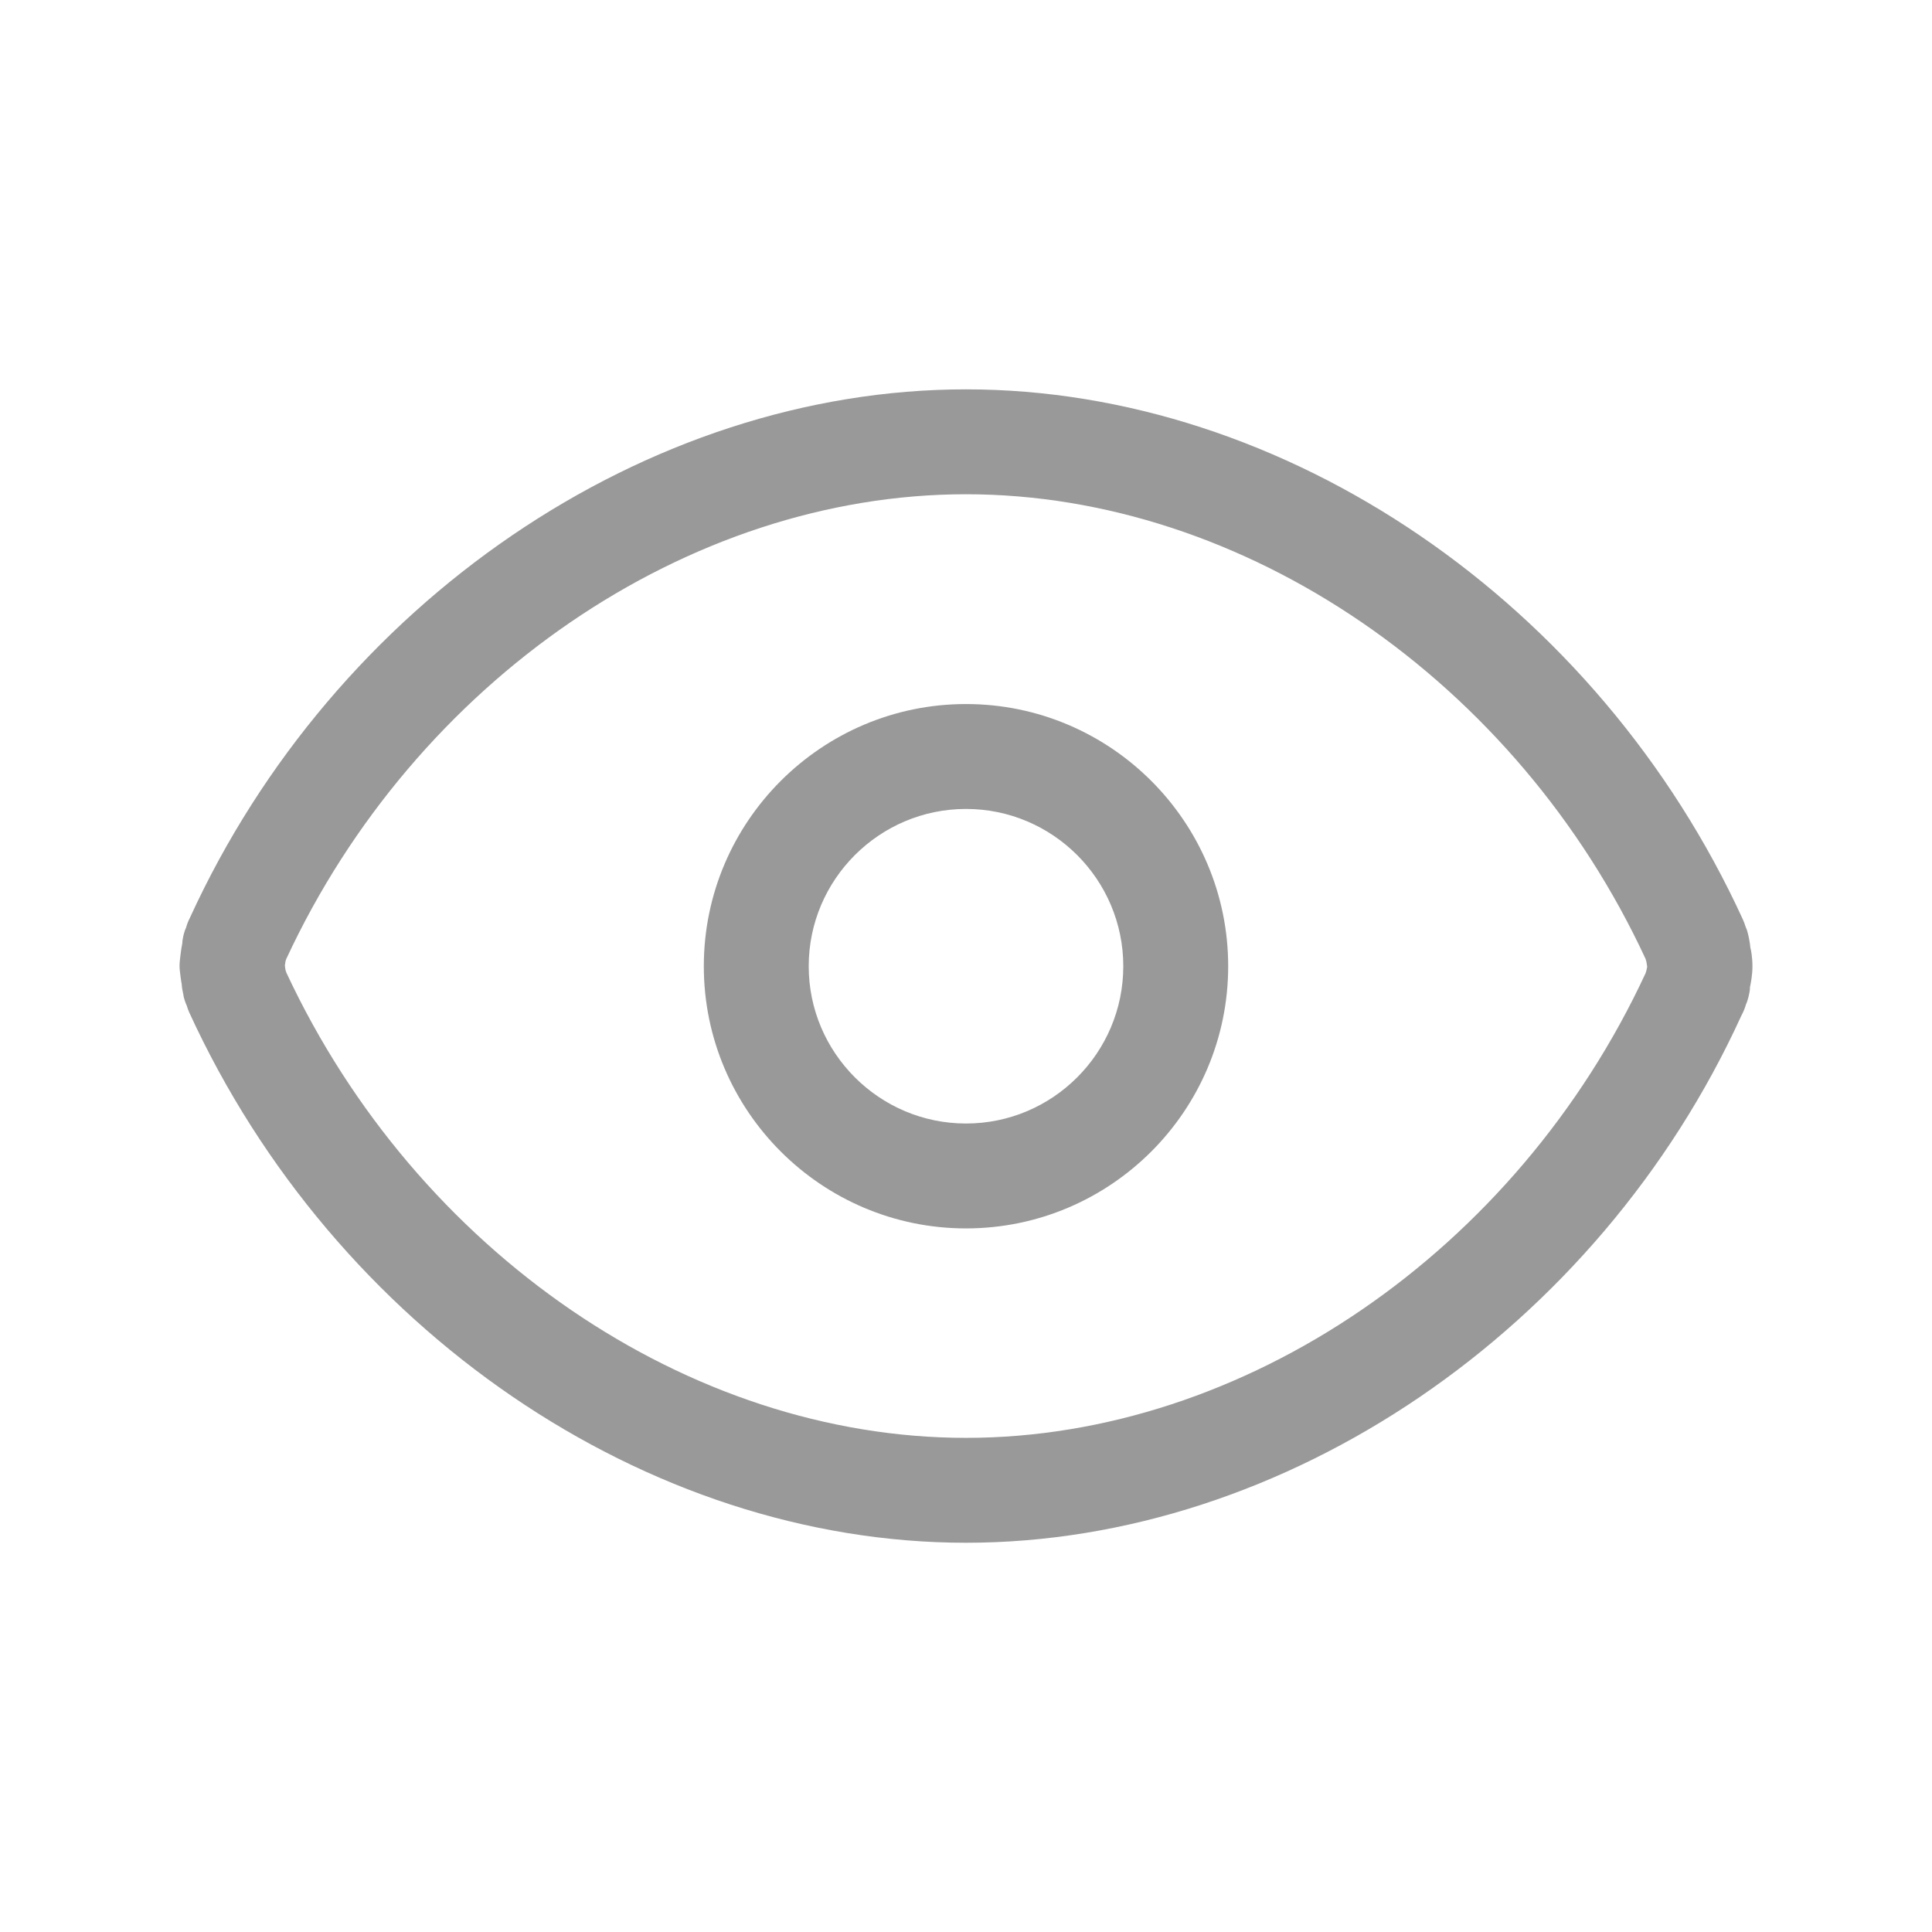<svg width="17" height="17" viewBox="0 0 17 17" fill="none" xmlns="http://www.w3.org/2000/svg">
<path d="M15.42 8.502C15.42 8.419 15.406 8.349 15.402 8.341C15.399 8.3 15.385 8.225 15.372 8.185C15.368 8.176 15.364 8.165 15.36 8.155C15.353 8.133 15.345 8.111 15.337 8.093C14.06 5.302 11.313 3.426 8.5 3.426C5.688 3.426 2.941 5.3 1.671 8.076C1.655 8.107 1.645 8.135 1.638 8.16C1.635 8.169 1.631 8.177 1.628 8.184C1.603 8.257 1.603 8.309 1.605 8.295C1.593 8.349 1.582 8.457 1.582 8.457C1.579 8.489 1.579 8.515 1.583 8.547C1.583 8.547 1.594 8.641 1.599 8.66C1.6 8.687 1.607 8.725 1.615 8.76H1.614C1.621 8.791 1.63 8.82 1.643 8.848C1.65 8.87 1.657 8.891 1.664 8.906C2.942 11.698 5.689 13.575 8.5 13.575C11.313 13.575 14.061 11.7 15.322 8.938C15.342 8.901 15.355 8.867 15.363 8.838C15.367 8.829 15.371 8.821 15.373 8.813C15.395 8.748 15.4 8.693 15.398 8.693L15.397 8.693C15.406 8.648 15.42 8.582 15.42 8.502ZM14.488 8.536C14.488 8.538 14.487 8.541 14.486 8.543C14.484 8.549 14.482 8.556 14.48 8.563C13.345 11.01 10.947 12.652 8.5 12.652C6.06 12.652 3.666 11.015 2.52 8.559C2.517 8.55 2.515 8.542 2.512 8.534C2.511 8.526 2.51 8.519 2.509 8.515C2.508 8.51 2.507 8.503 2.507 8.497V8.491C2.509 8.48 2.511 8.47 2.512 8.459C2.514 8.453 2.516 8.447 2.518 8.44C3.654 5.992 6.054 4.349 8.5 4.349C10.948 4.349 13.347 5.993 14.48 8.438C14.481 8.443 14.482 8.447 14.483 8.45C14.484 8.454 14.485 8.458 14.487 8.462C14.49 8.481 14.492 8.499 14.494 8.508C14.491 8.517 14.49 8.526 14.488 8.536Z" fill="#999999"/>
<path d="M8.5 6.195C7.229 6.195 6.193 7.23 6.193 8.502C6.193 9.774 7.229 10.809 8.5 10.809C9.772 10.809 10.807 9.774 10.807 8.502C10.807 7.23 9.772 6.195 8.5 6.195ZM8.5 9.886C7.738 9.886 7.116 9.265 7.116 8.502C7.116 7.739 7.738 7.118 8.5 7.118C9.263 7.118 9.884 7.739 9.884 8.502C9.884 9.265 9.263 9.886 8.5 9.886Z" fill="#999999"/>
</svg>
